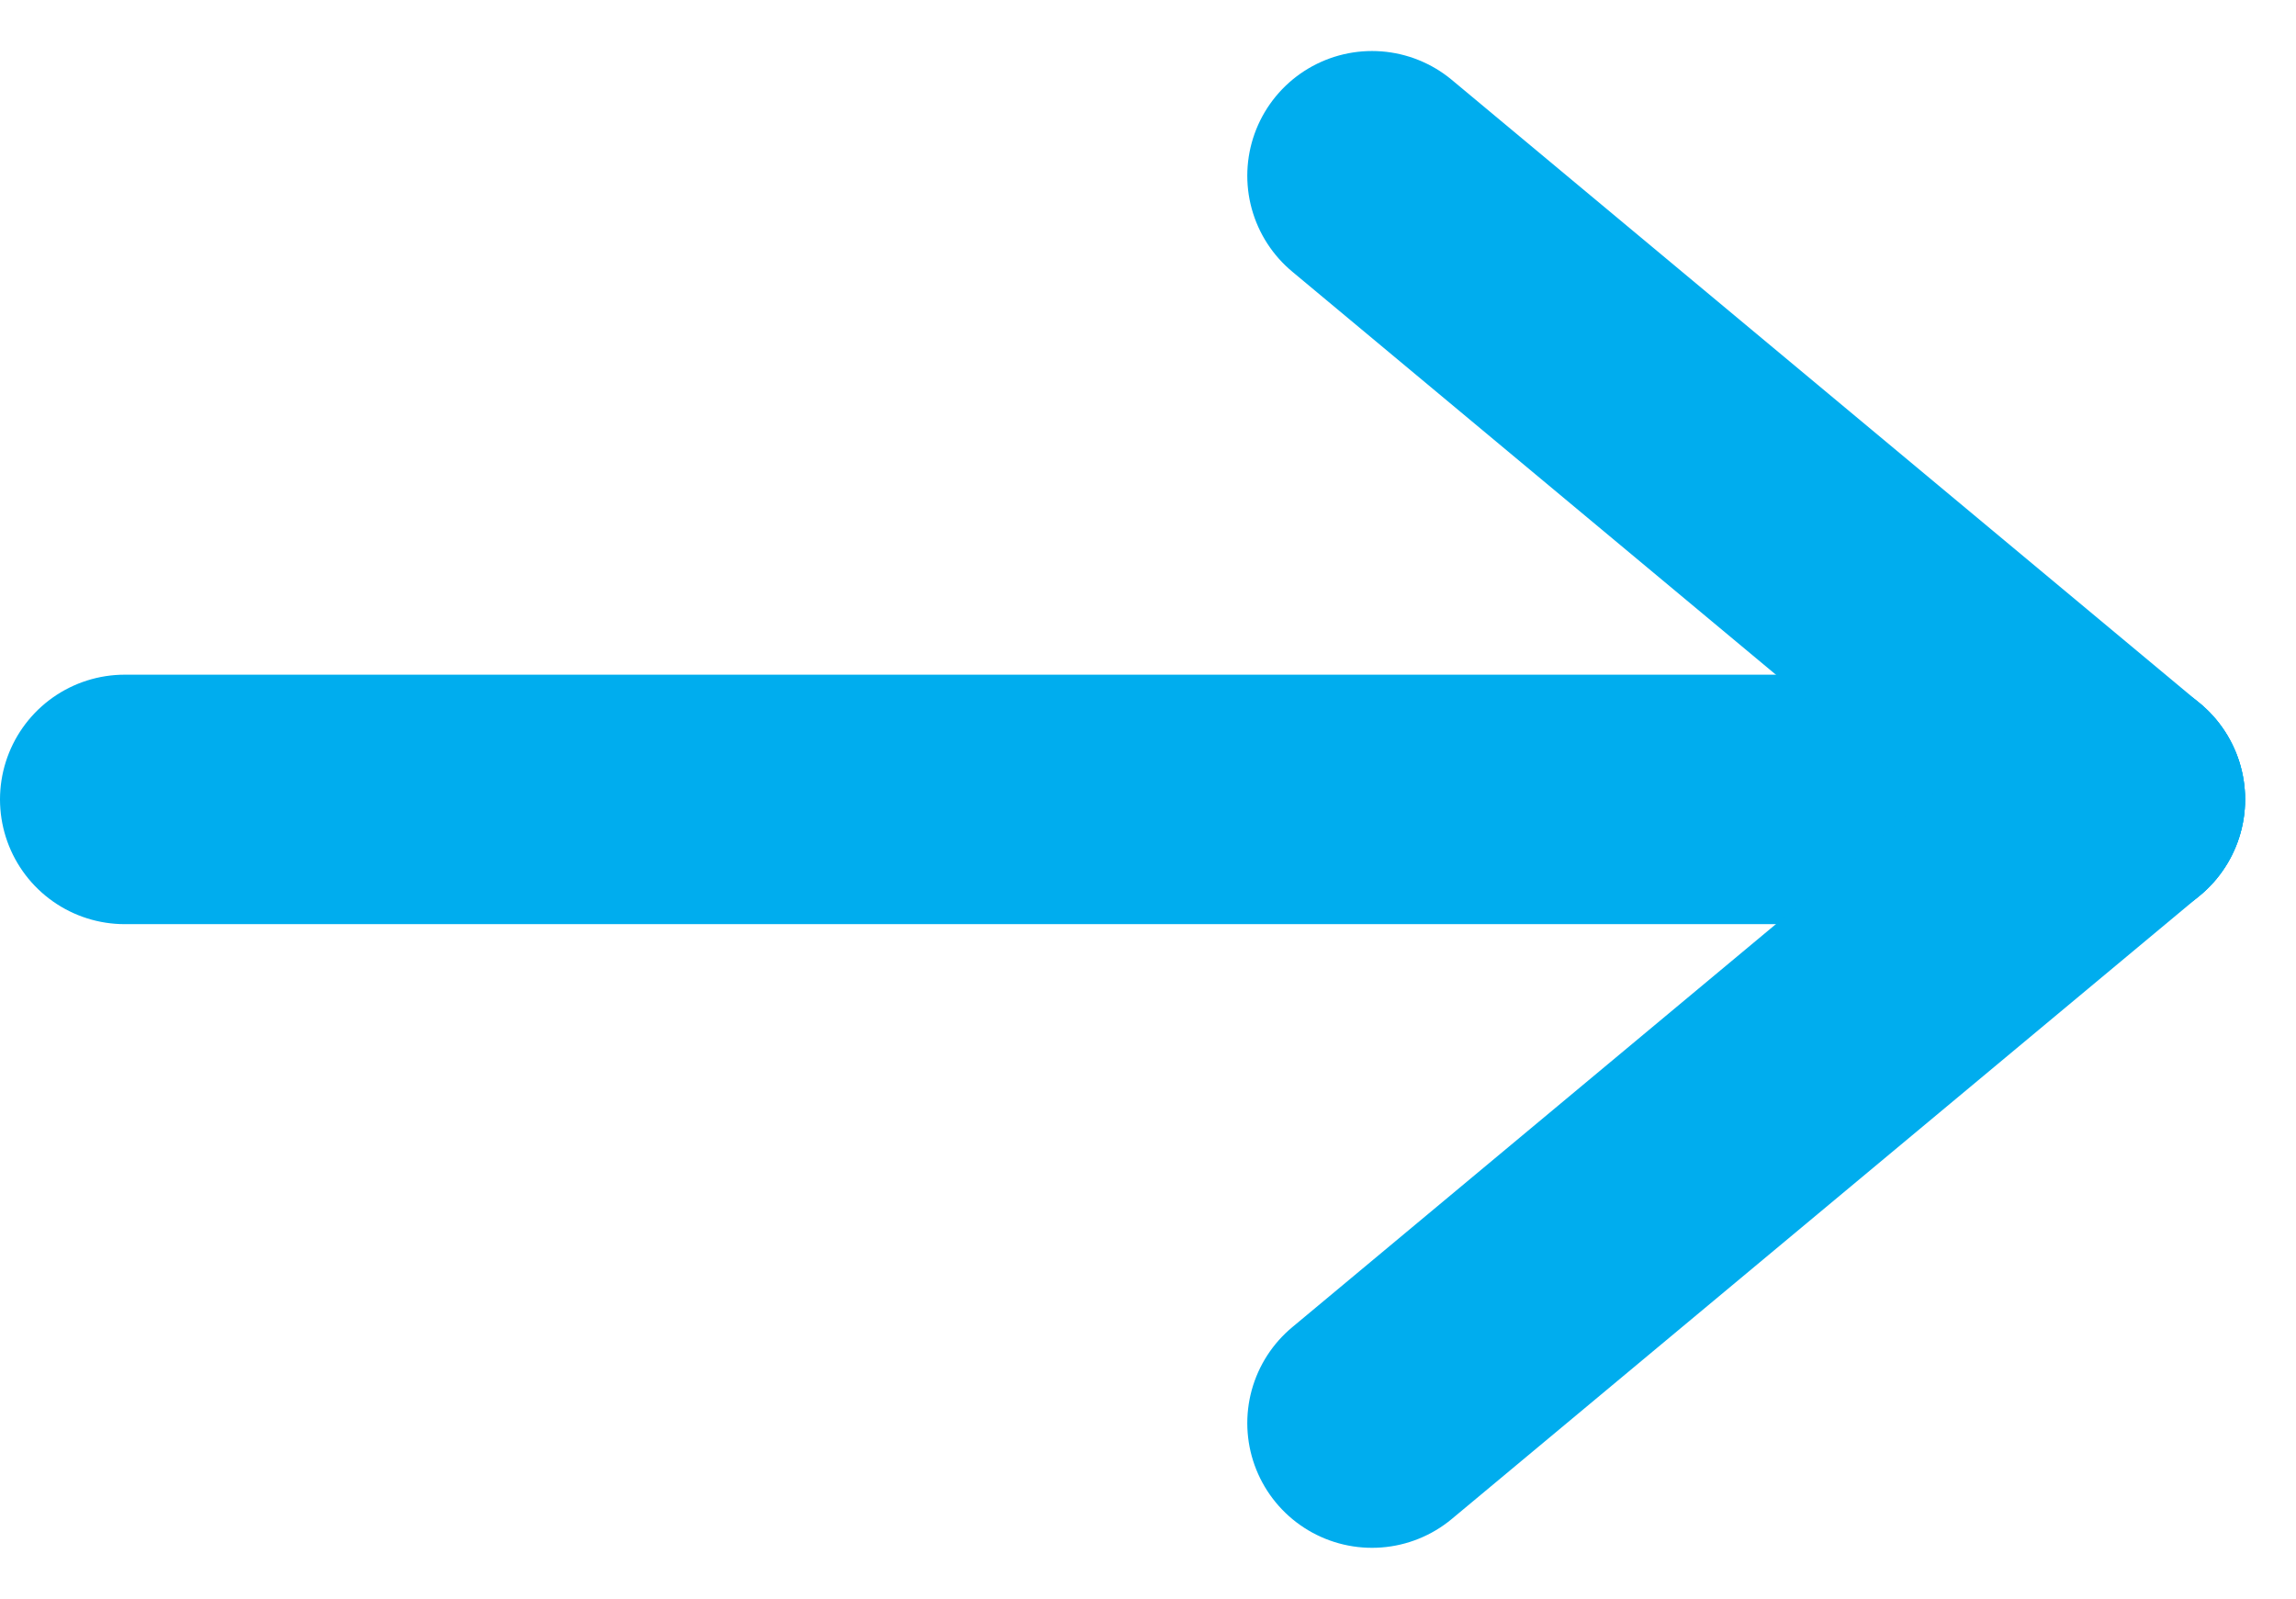 <svg xmlns="http://www.w3.org/2000/svg" width="18.408" height="12.817" viewBox="0 0 18.408 12.817">
  <g id="Group_40234" data-name="Group 40234" transform="translate(0.999 1.167)">
    <g id="Group_39877" data-name="Group 39877" transform="translate(0.292 0.242)">
      <line id="Line_618" data-name="Line 618" x2="16" transform="translate(-0.291 5)" fill="none" stroke="#00adee" stroke-linecap="round" stroke-width="2"/>
      <line id="Line_619" data-name="Line 619" x2="6" y2="5" transform="translate(9.709 0)" fill="none" stroke="#00adee" stroke-linecap="round" stroke-width="2"/>
      <line id="Line_620" data-name="Line 620" y1="5" x2="6" transform="translate(9.709 5)" fill="none" stroke="#00adee" stroke-linecap="round" stroke-width="2"/>
    </g>
  </g>
</svg>
